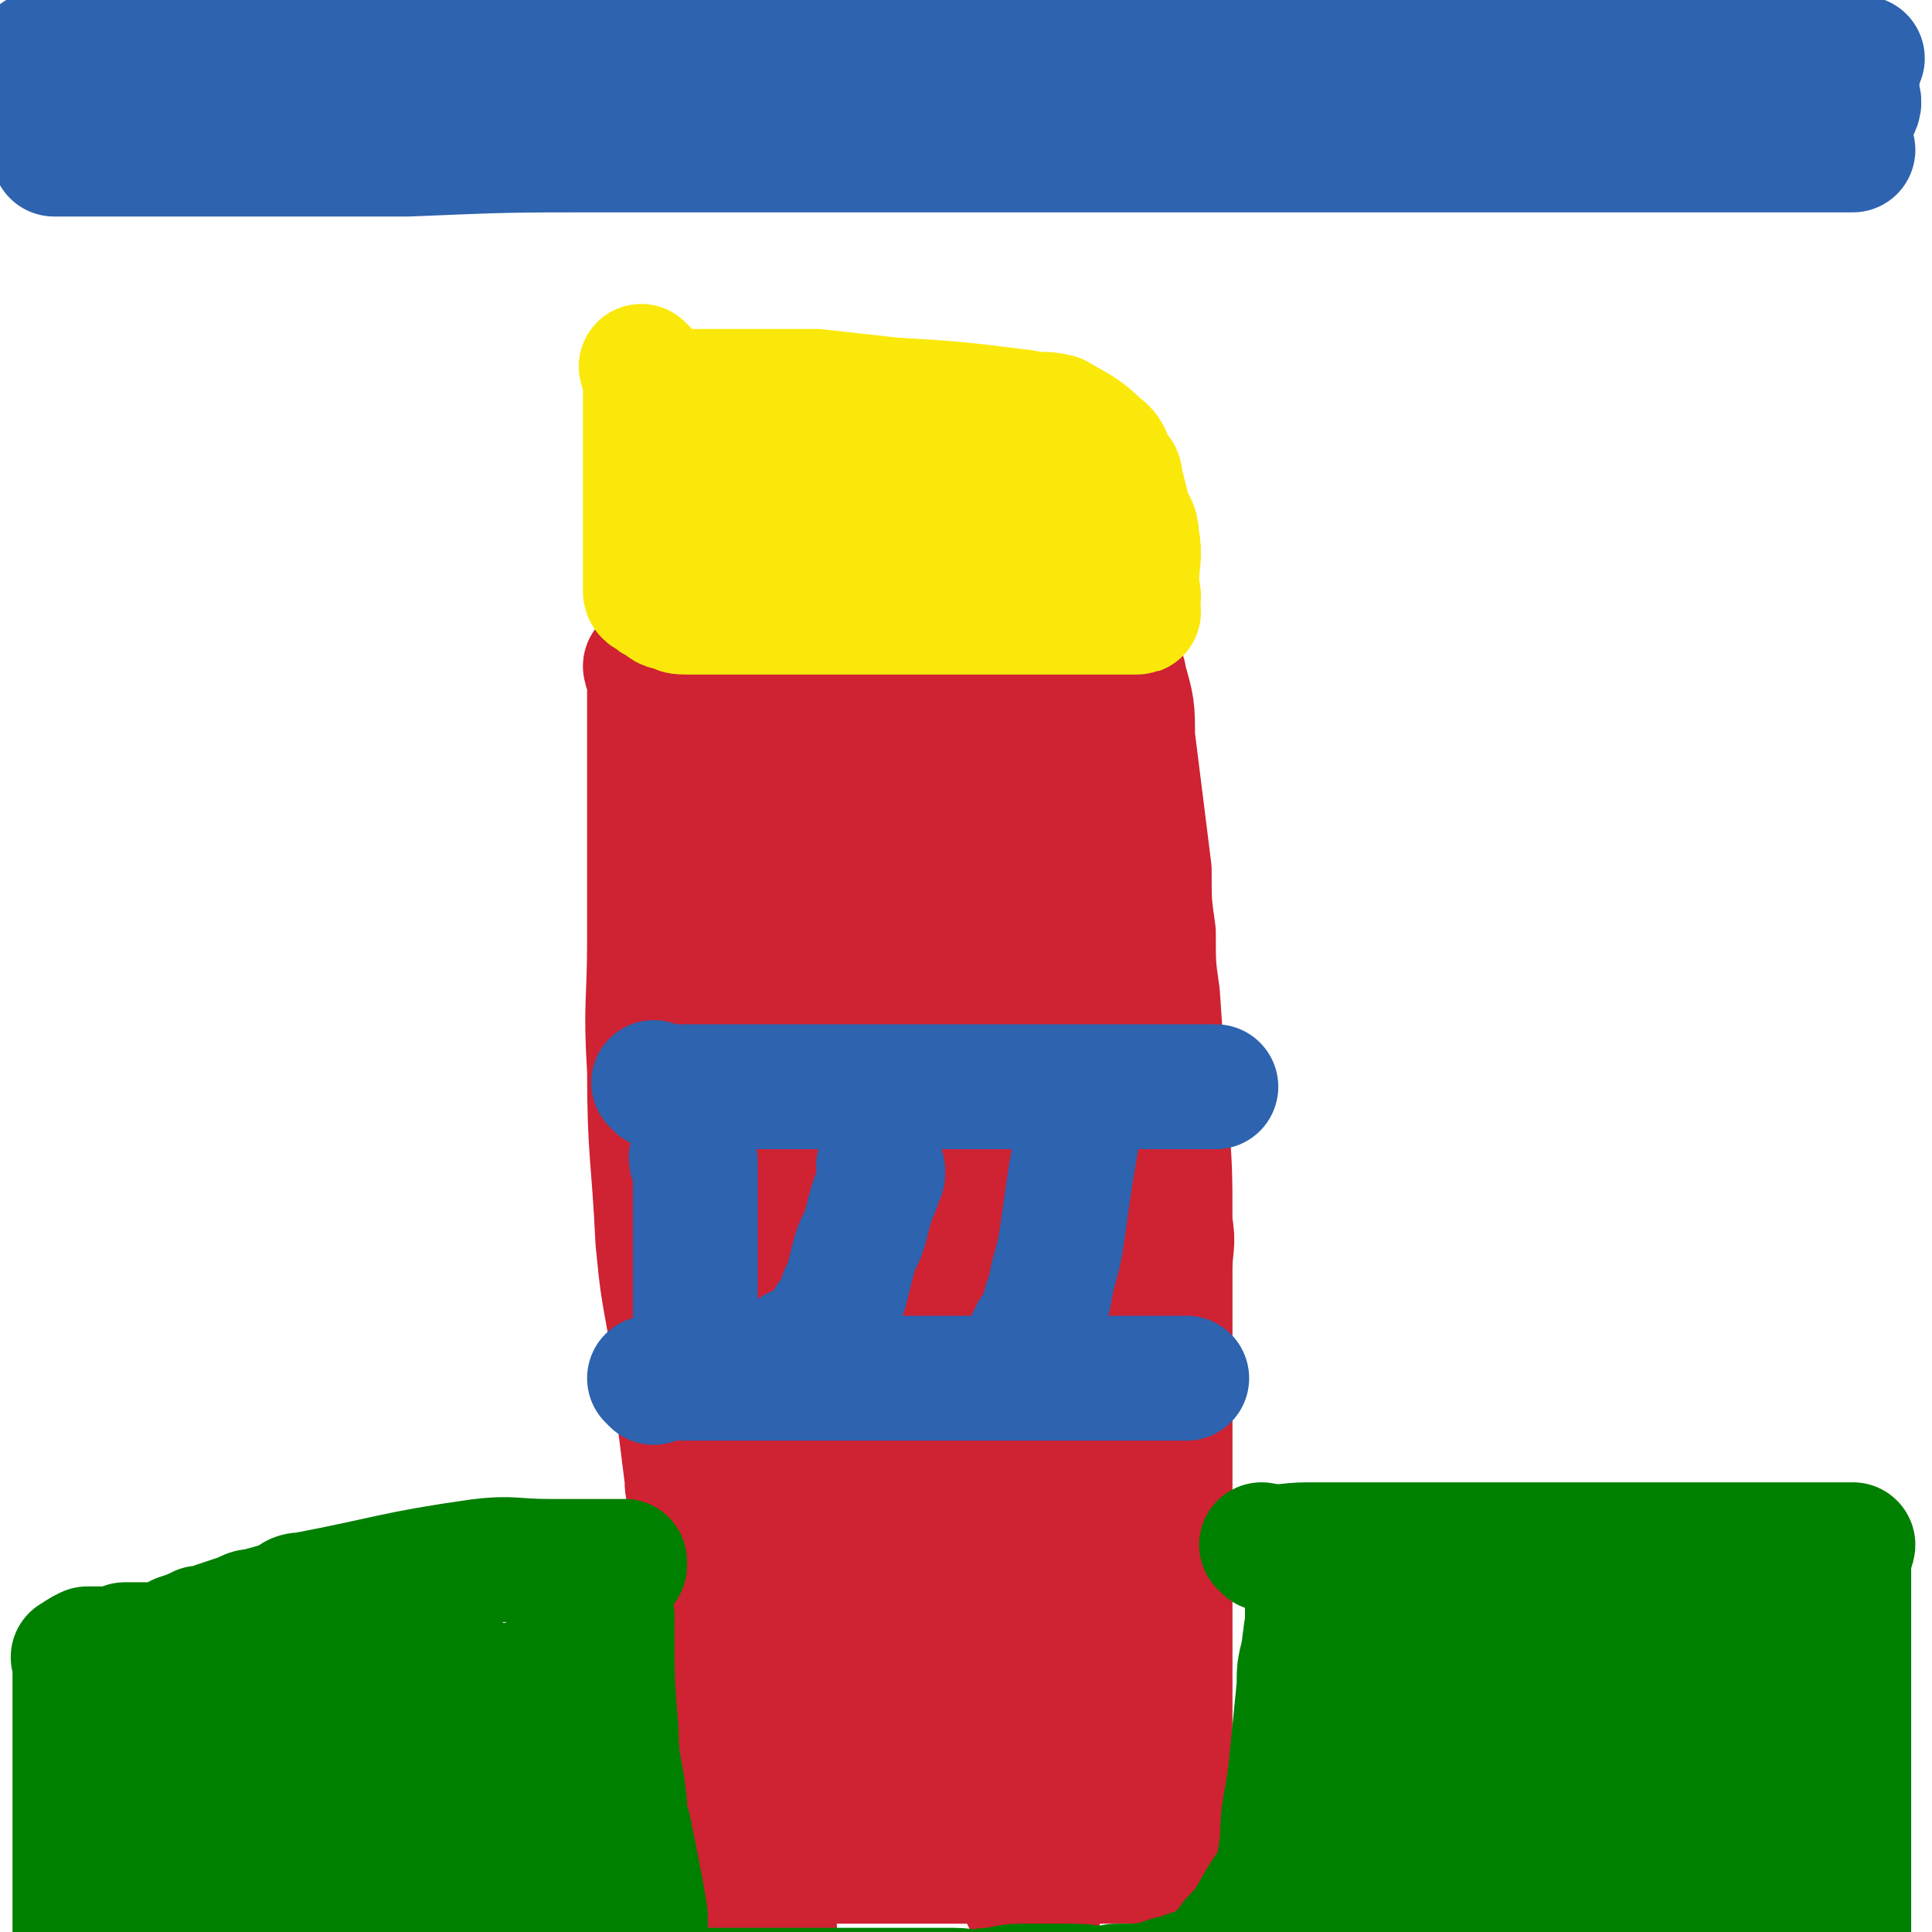 <svg viewBox='0 0 464 464' version='1.1' xmlns='http://www.w3.org/2000/svg' xmlns:xlink='http://www.w3.org/1999/xlink'><g fill='none' stroke='#CF2233' stroke-width='30' stroke-linecap='round' stroke-linejoin='round'><path d='M158,160c0,0 -1,-1 -1,-1 0,0 0,1 1,1 0,0 0,0 0,0 2,0 2,0 3,0 6,0 6,0 13,0 12,0 12,0 23,0 6,0 6,0 13,0 8,0 8,0 17,0 4,0 4,0 8,0 6,0 6,0 13,0 4,0 4,0 8,0 2,0 2,0 4,0 1,0 1,0 2,0 1,0 1,0 3,0 0,0 0,0 1,0 0,0 0,0 1,0 1,0 1,0 1,0 1,2 2,1 2,3 2,7 2,7 2,14 2,16 2,16 4,32 0,8 0,8 1,15 0,8 0,8 1,15 1,15 1,15 2,29 1,13 1,13 1,26 1,5 0,5 0,11 0,9 0,9 0,19 0,13 0,13 0,26 0,10 0,10 0,19 0,4 0,4 0,7 0,3 0,3 0,5 0,8 0,8 0,15 0,8 0,8 0,16 0,5 0,5 0,9 0,7 0,7 0,13 0,4 0,4 0,7 0,1 0,1 0,2 0,1 0,2 0,3 0,0 0,-1 0,-1 0,1 1,1 0,2 0,0 0,0 -1,0 -2,1 -2,0 -4,0 -11,0 -11,0 -23,0 -11,0 -11,0 -23,0 -10,0 -10,0 -21,0 -9,0 -9,0 -19,0 -3,0 -3,0 -6,0 -2,0 -2,0 -3,0 0,0 0,0 -1,0 0,0 1,0 1,0 0,0 0,0 0,0 0,1 -1,0 -1,0 0,0 0,0 1,0 '/><path d='M156,161c0,0 -1,-1 -1,-1 0,1 1,1 1,3 0,1 0,1 0,2 0,5 0,5 0,10 0,15 0,15 0,30 0,10 0,10 0,21 0,15 -1,15 0,31 0,20 1,20 2,41 1,10 1,10 3,21 1,10 0,10 2,20 1,8 1,8 2,16 0,2 0,2 1,5 1,6 1,6 2,13 1,4 1,4 1,7 1,6 1,6 1,11 1,10 1,10 2,20 2,9 2,9 3,19 1,2 1,2 2,5 0,4 0,4 2,7 1,5 1,5 3,10 0,2 0,2 1,3 1,4 2,4 3,8 0,3 0,4 0,7 0,1 0,1 0,2 0,1 0,1 0,1 0,2 0,3 0,3 0,1 0,0 0,-1 '/><path d='M180,186c0,0 -1,-1 -1,-1 0,0 0,1 1,1 0,0 0,0 0,0 2,0 2,0 3,0 3,0 3,0 6,0 3,0 3,0 6,0 6,0 6,0 13,0 5,0 5,0 11,0 4,0 4,0 7,0 3,0 3,0 6,0 1,0 1,0 2,0 1,0 3,-1 3,0 -1,0 -3,0 -4,1 -2,1 -2,1 -4,3 -3,5 -4,5 -6,12 -2,5 -2,5 -2,11 -1,21 -2,22 -1,43 1,26 1,26 4,53 2,20 2,20 5,41 2,15 2,15 3,30 2,21 2,21 3,42 1,8 1,8 0,15 0,1 1,2 0,3 0,0 -2,1 -2,0 -2,-19 -1,-20 -2,-40 -1,-54 -1,-54 -2,-108 0,-16 0,-16 1,-32 2,-19 2,-19 4,-39 1,-6 1,-6 3,-13 0,-2 1,-5 1,-3 2,11 1,14 1,29 1,18 0,18 0,35 0,22 0,22 0,43 1,45 0,45 1,89 1,23 2,23 4,46 1,5 1,5 2,9 1,1 1,1 3,1 0,0 1,1 1,0 0,-26 -1,-26 0,-53 1,-34 1,-34 4,-69 1,-15 1,-15 3,-30 1,-20 1,-20 3,-40 1,-10 1,-10 2,-21 1,-4 1,-4 1,-8 1,-4 0,-4 0,-8 0,-10 0,-10 0,-19 0,-4 0,-4 0,-8 0,-3 0,-3 0,-7 0,-2 0,-4 0,-4 0,0 0,3 0,5 0,5 1,5 0,10 0,8 0,8 -1,17 0,37 0,37 -1,75 0,31 0,31 0,62 0,10 0,10 0,20 0,18 0,18 0,35 0,14 0,14 0,27 0,1 0,1 0,3 0,1 0,2 0,2 0,0 0,-1 0,-2 0,-17 0,-17 -1,-35 -1,-39 -1,-39 -3,-78 0,-11 0,-11 -1,-21 -1,-19 -1,-19 -2,-37 -1,-13 0,-13 -1,-27 0,-6 0,-6 0,-13 0,-2 0,-2 0,-4 0,-6 0,-6 0,-11 0,-7 0,-7 0,-14 0,-7 0,-7 0,-13 0,-4 0,-4 0,-7 0,-2 0,-2 0,-4 0,-1 0,-2 0,-1 0,0 0,1 0,2 0,15 0,15 0,30 0,11 0,11 0,22 0,27 0,27 0,54 0,19 0,19 0,38 0,14 0,14 0,27 0,13 0,13 0,26 0,4 0,4 0,8 0,2 0,2 0,5 0,2 0,2 0,5 0,0 0,0 0,0 0,0 0,0 0,0 0,1 0,1 0,2 0,1 0,1 0,3 0,1 0,1 0,2 0,6 0,6 0,12 0,4 0,4 0,8 0,3 0,3 0,6 0,1 0,1 0,2 0,3 0,3 0,5 0,1 1,2 0,3 0,0 -1,-1 -1,-2 -3,-2 -2,-2 -5,-4 -3,-2 -4,-1 -8,-3 -2,-1 -2,-1 -4,-2 -2,-1 -2,-1 -5,-2 -1,-1 -1,-1 -2,-2 -6,-6 -8,-5 -11,-13 -11,-35 -12,-36 -18,-73 -8,-56 -5,-57 -10,-114 -1,-9 -1,-9 -2,-19 -1,-9 -1,-9 -3,-17 0,-3 -1,-3 -2,-5 0,0 0,-1 0,-1 -1,7 0,8 0,15 0,26 -1,26 0,51 1,37 1,37 3,73 1,28 1,28 4,55 2,26 2,26 7,52 1,6 2,5 5,11 0,2 0,2 1,3 1,2 3,4 3,2 2,-11 1,-14 1,-28 -1,-12 -1,-12 -2,-25 -2,-28 -3,-28 -5,-56 -2,-25 -1,-25 -2,-50 -1,-32 -1,-32 -3,-64 -1,-14 -1,-14 -2,-27 0,-2 -1,-2 -1,-4 0,-2 0,-2 0,-4 0,0 0,-1 0,-1 0,2 0,3 0,5 0,14 0,14 0,28 0,66 -2,66 0,131 0,45 1,45 4,89 0,4 0,4 2,8 1,1 2,1 3,1 1,0 1,-1 1,-2 -1,-121 -1,-121 -1,-242 0,-1 0,-2 1,-1 2,19 2,20 4,41 1,13 0,13 1,27 1,21 1,21 2,41 0,4 0,4 0,9 0,4 0,4 0,8 0,1 0,2 0,2 0,0 0,0 0,-1 0,-6 0,-6 0,-12 0,-11 0,-11 0,-23 0,-12 0,-12 0,-25 0,-22 0,-22 0,-43 0,-6 0,-6 0,-12 0,-6 0,-6 0,-13 '/></g>
<g fill='none' stroke='#FAE80B' stroke-width='30' stroke-linecap='round' stroke-linejoin='round'><path d='M155,89c0,0 -1,-1 -1,-1 0,1 1,1 1,2 0,1 0,1 0,2 0,2 0,2 0,5 0,6 0,6 0,11 0,3 0,3 0,6 0,3 0,3 0,5 0,1 0,1 0,2 0,2 0,2 0,5 0,0 0,0 0,1 0,0 0,0 0,1 0,2 0,2 0,3 0,2 0,2 0,3 0,1 0,1 0,1 0,0 0,0 0,1 0,0 0,0 0,1 0,0 0,0 0,1 0,0 0,0 0,1 0,0 0,0 0,1 0,0 0,0 0,1 0,1 0,1 0,1 0,1 1,1 1,1 1,1 1,1 3,2 1,1 1,1 3,1 1,1 1,1 3,1 2,0 2,0 4,0 2,0 2,0 4,0 9,0 9,0 18,0 9,0 9,0 18,0 6,0 6,0 12,0 4,0 4,0 9,0 2,0 2,0 4,0 7,0 7,0 13,0 5,0 5,0 10,0 2,0 2,0 4,0 3,0 3,0 6,0 1,0 1,0 2,0 2,0 2,0 3,0 1,0 1,0 1,0 0,0 0,0 0,0 1,0 0,0 0,-1 0,0 0,0 0,-1 1,-2 0,-3 0,-5 0,-6 1,-6 0,-11 0,-3 -1,-3 -2,-6 -1,-4 -1,-4 -2,-8 0,-1 0,-1 -1,-2 -2,-3 -1,-4 -4,-6 -4,-4 -5,-4 -10,-7 -4,-1 -4,0 -8,-1 -16,-2 -16,-2 -32,-3 -9,-1 -9,-1 -18,-2 -4,0 -4,0 -7,0 -6,0 -6,0 -12,0 -3,0 -3,0 -6,0 -2,0 -2,0 -5,0 -2,0 -2,0 -3,0 -1,0 -2,-1 -2,0 0,0 0,1 1,1 0,1 0,1 0,2 0,2 0,2 0,4 0,4 0,4 0,9 0,2 -1,2 0,4 0,2 0,4 2,4 10,3 11,3 22,3 15,1 15,1 29,1 3,0 3,0 6,0 4,0 4,0 9,0 1,0 1,0 2,0 1,0 1,0 2,0 0,0 1,0 0,0 -2,-1 -2,-1 -5,-1 -4,-1 -4,-1 -8,-1 -14,-2 -14,-1 -27,-3 -5,-1 -10,-2 -10,-2 1,-1 6,0 12,0 6,0 6,0 11,0 12,0 12,0 24,0 5,0 5,0 10,0 1,0 1,0 1,0 2,0 2,0 3,0 0,0 1,0 1,0 -3,0 -4,0 -7,0 -3,0 -3,0 -5,0 -10,0 -10,0 -19,0 -5,0 -5,-1 -10,0 -5,1 -5,1 -9,3 -2,1 -2,1 -4,2 -2,1 -2,1 -3,2 -2,2 -2,2 -3,4 -1,1 -2,1 -2,2 -2,1 -3,2 -2,3 0,1 1,0 2,0 4,0 4,0 9,0 5,0 5,0 10,0 6,0 6,0 11,0 6,0 6,0 12,0 4,0 4,0 8,0 2,0 2,0 4,0 3,0 3,0 5,0 1,0 1,0 2,0 2,0 2,0 4,0 0,0 1,0 1,0 0,0 0,0 -1,0 0,-1 0,-1 0,-2 0,-1 0,-1 0,-1 0,-1 0,-1 0,-1 0,-2 0,-2 0,-4 0,-1 0,-1 0,-2 0,-1 0,-1 0,-3 0,0 0,0 0,-1 '/></g>
<g fill='none' stroke='#008000' stroke-width='30' stroke-linecap='round' stroke-linejoin='round'><path d='M304,372c0,0 -1,-1 -1,-1 0,0 0,0 0,0 5,1 6,0 11,0 7,0 7,0 14,0 13,0 13,0 27,0 11,0 11,0 21,0 10,0 10,0 21,0 5,0 5,0 10,0 5,0 5,0 10,0 1,0 1,0 2,0 3,0 3,0 7,0 1,0 1,0 2,0 2,0 2,0 5,0 2,0 2,0 3,0 1,0 1,0 1,0 2,0 2,0 4,0 1,0 1,0 2,0 1,0 1,0 2,0 0,1 -1,1 -1,2 0,1 0,1 0,3 0,3 0,3 0,5 0,13 0,13 0,25 0,9 0,9 0,17 0,6 0,6 0,13 0,6 0,6 0,11 0,7 0,7 0,14 0,5 0,5 0,10 0,1 0,1 0,3 0,1 0,2 0,3 0,0 0,-1 0,-1 0,0 0,1 0,1 0,0 0,0 0,0 -1,0 -1,0 -2,0 -1,0 -1,0 -3,0 -1,0 -1,0 -3,0 -5,0 -5,0 -11,0 -8,1 -8,1 -17,1 -6,0 -6,0 -12,0 -5,1 -5,1 -11,1 -7,1 -7,0 -13,0 -5,0 -5,0 -9,0 -8,0 -8,0 -15,0 -5,0 -5,0 -10,0 -8,0 -8,0 -15,0 -7,0 -7,0 -14,0 -4,0 -4,0 -7,0 -8,0 -8,0 -15,0 -7,0 -7,0 -14,0 -5,0 -5,0 -10,0 -5,0 -5,0 -10,0 -5,0 -5,0 -9,0 -3,0 -3,0 -5,0 -1,0 -1,0 -2,0 '/><path d='M150,376c0,0 -1,-1 -1,-1 0,0 0,0 1,0 0,0 0,0 0,0 -1,0 -1,0 -2,0 -2,0 -2,0 -4,0 -3,0 -3,0 -6,0 -3,0 -3,0 -6,0 -9,0 -9,-1 -17,0 -21,3 -21,4 -42,8 -3,0 -2,1 -5,2 -3,1 -3,1 -7,2 -1,0 -1,0 -3,1 -3,1 -3,1 -6,2 -2,1 -2,1 -4,1 -2,1 -2,1 -5,2 -2,1 -2,2 -4,3 -1,0 -1,-1 -2,-1 -3,0 -3,0 -5,0 -1,0 -1,0 -2,0 -2,1 -2,1 -4,1 -1,0 -1,0 -3,0 -1,0 -1,0 -2,0 -2,1 -2,1 -3,2 -1,0 0,0 0,0 0,0 0,0 0,0 0,1 0,1 0,2 0,1 0,1 0,2 0,1 0,1 0,3 0,3 0,3 0,7 0,3 0,3 0,6 0,6 0,6 0,12 0,3 0,3 0,6 0,6 0,6 0,11 0,3 0,3 0,6 0,5 0,5 0,11 0,2 0,2 0,5 0,1 -1,2 1,3 4,2 5,2 10,3 7,2 7,2 15,2 7,1 7,0 14,0 5,0 5,0 11,1 4,0 4,0 9,0 4,0 4,0 7,0 2,0 2,0 3,0 1,0 1,0 3,0 '/><path d='M38,422c0,0 0,-1 -1,-1 0,0 1,0 1,0 0,1 1,1 1,1 12,27 14,34 23,54 2,3 0,-5 -1,-9 -1,-8 -1,-8 -3,-17 -1,-8 -1,-8 -3,-16 -2,-9 -2,-9 -4,-19 -1,-2 -1,-2 -2,-4 -1,-2 -2,-5 -2,-4 -2,2 -3,5 -4,11 -1,9 0,9 0,18 0,7 0,7 0,13 0,2 0,2 0,3 0,2 0,3 0,5 0,0 0,0 0,0 7,-12 7,-13 14,-24 4,-7 4,-7 8,-14 6,-8 6,-8 13,-16 2,-2 2,-3 5,-4 3,0 7,-1 8,2 3,14 2,17 1,33 -1,16 -2,17 -5,32 0,3 -1,2 -2,4 -1,3 -1,3 -3,6 0,2 -2,4 -2,3 0,-5 0,-8 1,-16 0,-10 0,-10 2,-20 1,-6 1,-6 2,-13 0,-2 2,-4 1,-5 -1,-1 -4,-1 -6,1 -8,6 -8,7 -15,15 -4,4 -4,4 -7,8 -1,4 -3,5 -2,7 1,2 3,1 7,1 6,1 6,1 13,0 4,-1 5,0 9,-4 4,-3 3,-4 5,-9 2,-3 1,-3 3,-6 1,-3 1,-3 3,-6 1,-1 1,-1 2,-2 2,-1 3,-1 5,-1 5,1 6,1 8,5 5,7 4,8 7,17 3,8 2,8 5,15 1,3 1,3 2,6 0,2 0,4 0,5 0,0 0,-2 0,-3 0,-4 0,-4 0,-8 0,-10 0,-10 0,-20 0,-8 0,-8 0,-17 0,-6 0,-6 0,-12 0,-4 0,-4 0,-9 0,-1 -1,-2 0,-3 0,-1 1,-1 1,-1 2,7 2,8 3,15 2,15 2,15 4,30 0,7 0,7 2,14 0,4 1,4 2,8 0,1 1,3 1,3 0,-1 0,-3 0,-5 0,-11 0,-11 0,-21 0,-6 0,-6 0,-11 0,-7 0,-7 0,-14 0,-3 0,-3 0,-6 0,-5 0,-5 0,-10 0,-2 0,-2 0,-4 0,-3 0,-3 0,-5 0,-1 0,-3 0,-2 0,0 0,2 0,4 0,5 0,5 0,11 0,7 0,7 0,15 0,4 0,4 0,8 0,4 0,4 0,8 0,2 0,4 -1,4 -2,0 -4,-1 -6,-4 -4,-5 -3,-5 -7,-11 -2,-4 -2,-4 -5,-9 -2,-4 -2,-4 -4,-8 -1,-4 -1,-4 -3,-8 -1,-2 -1,-2 -1,-3 0,-1 0,-2 0,-2 0,1 0,2 0,4 0,7 0,7 0,13 0,5 0,5 0,10 0,4 0,4 0,8 0,4 0,4 0,7 0,1 0,3 0,2 0,0 0,-2 0,-3 0,-6 0,-6 0,-12 0,-6 0,-6 0,-13 0,-1 0,-1 0,-3 0,-3 0,-3 0,-6 0,-2 0,-4 0,-3 0,1 0,2 0,5 0,4 0,4 0,8 0,5 0,5 0,9 -1,8 -1,8 -1,15 0,4 0,4 0,9 0,2 0,2 0,4 0,1 0,1 0,2 0,1 0,1 0,3 '/><path d='M334,422c0,0 -1,-1 -1,-1 0,0 0,0 0,0 0,0 0,0 0,0 1,0 1,0 1,0 1,0 1,0 2,0 2,0 2,0 4,0 8,0 8,0 17,0 4,0 4,0 8,0 4,0 4,0 7,0 8,0 8,0 15,0 3,0 3,0 6,0 2,0 2,0 4,0 3,0 3,0 7,0 1,0 1,0 2,0 1,0 1,0 3,0 1,0 1,0 3,0 2,0 2,0 3,0 1,0 1,0 2,0 0,0 -1,0 -1,0 -4,0 -4,0 -9,0 -3,0 -3,1 -6,0 -7,0 -7,-1 -14,-1 -22,-3 -22,-2 -44,-5 -2,0 -2,0 -5,-1 -2,0 -2,0 -5,-1 -1,0 -3,0 -2,0 5,0 7,0 14,0 9,0 9,0 18,0 16,0 16,0 32,0 7,0 7,0 14,0 1,0 3,1 2,0 -1,0 -3,-2 -6,-2 -16,-2 -16,-1 -32,-2 -8,0 -8,0 -17,0 -1,0 -1,0 -2,0 -1,0 -3,0 -3,0 2,0 4,0 7,0 11,0 11,0 23,0 8,0 8,0 17,0 3,0 3,0 7,0 1,0 1,0 2,0 4,2 5,1 7,4 3,5 3,5 4,11 2,7 1,7 2,14 1,4 1,4 1,8 0,6 0,6 0,13 0,6 0,6 0,11 0,2 0,3 0,4 0,1 0,0 0,0 0,-7 0,-7 0,-13 0,-4 0,-4 0,-9 0,-9 0,-9 0,-19 0,-12 0,-12 0,-23 0,-3 0,-3 0,-6 0,-4 0,-4 0,-8 0,-2 0,-5 0,-4 0,3 1,6 1,12 1,10 1,10 1,20 0,6 0,6 0,12 0,10 0,10 0,21 0,8 0,8 0,16 0,1 0,2 0,2 0,-1 0,-2 0,-4 0,-11 0,-11 0,-23 0,-8 0,-8 0,-16 0,-18 0,-18 0,-36 0,-3 0,-3 0,-5 0,-3 0,-3 0,-6 0,0 0,-1 0,0 0,2 0,3 0,6 -1,15 -1,15 -2,30 -2,16 -1,16 -3,31 -1,5 -1,5 -3,10 0,2 0,4 -1,3 -1,-1 -1,-2 -2,-5 -1,-8 -1,-8 -2,-16 -1,-9 -1,-10 -2,-19 -1,-6 -1,-6 -2,-12 0,-1 0,-1 0,-2 0,0 0,-1 0,-1 0,10 0,11 -1,21 0,7 0,7 -1,13 0,15 2,15 0,29 0,6 -3,13 -4,10 -5,-11 -6,-19 -10,-39 -3,-16 -1,-16 -4,-33 -1,-9 -1,-9 -2,-17 -1,-5 -2,-5 -3,-11 -1,0 -1,-1 -1,-1 0,9 0,10 0,20 0,17 0,17 0,34 0,5 0,5 0,10 0,4 0,4 0,8 0,5 0,13 0,10 0,-8 -1,-16 -1,-31 -1,-17 -1,-17 -2,-34 0,-3 0,-3 0,-6 0,-4 0,-4 0,-7 0,-1 0,-2 0,-2 0,4 0,5 0,9 2,11 2,11 4,21 1,8 1,11 4,16 0,1 2,-2 3,-4 2,-8 1,-8 1,-17 0,-4 -1,-5 0,-9 1,-5 1,-6 3,-9 2,-1 4,-1 6,1 5,3 5,4 8,9 4,7 2,8 5,15 1,2 1,2 2,4 0,0 0,0 0,0 0,-3 0,-3 -1,-7 0,-1 -1,-1 -1,-3 0,-2 -1,-2 -1,-3 0,-2 0,-2 0,-3 0,-4 0,-4 0,-8 0,-2 0,-4 0,-3 0,1 0,3 0,6 0,6 0,6 0,13 0,9 0,9 0,17 0,4 0,5 0,8 0,0 0,-1 0,-1 0,-9 0,-9 0,-17 0,-5 0,-5 0,-10 0,-4 0,-4 0,-8 0,-1 0,-4 0,-3 -2,7 -2,10 -4,20 -4,18 -3,19 -8,37 -1,3 -1,3 -3,6 -3,4 -2,6 -7,8 -3,2 -5,3 -9,1 -6,-1 -7,-2 -10,-7 -6,-8 -4,-10 -8,-20 -4,-7 -4,-7 -6,-15 -3,-9 -2,-10 -5,-19 -1,-4 -1,-5 -2,-8 0,0 0,1 0,2 0,8 0,8 0,15 0,13 0,13 0,26 0,5 0,5 0,11 0,7 0,7 0,14 0,2 0,5 0,3 0,-18 0,-21 0,-43 0,-16 0,-16 0,-33 0,-2 0,-2 0,-4 0,-2 0,-2 0,-4 0,-1 0,-2 0,-2 0,0 0,1 0,2 0,5 0,5 0,10 0,12 0,12 0,23 0,7 0,7 0,14 0,2 0,2 0,4 0,1 0,2 0,2 0,-5 0,-6 0,-12 1,-11 1,-11 3,-21 1,-4 1,-4 2,-8 1,-2 1,-2 3,-4 0,0 1,0 1,0 2,4 3,4 4,9 2,10 2,10 3,20 0,6 0,11 0,12 0,0 0,-5 0,-10 0,-14 1,-14 0,-28 0,-5 0,-5 -1,-9 0,-3 1,-4 0,-5 -1,-1 -3,-2 -4,-1 -3,3 -3,4 -4,8 -2,8 -1,8 -2,15 -2,12 -2,12 -4,23 0,5 1,5 0,10 0,2 0,3 -1,4 0,1 -2,2 -2,1 -2,-12 -1,-14 -2,-27 -1,-8 -1,-8 -2,-17 -1,-5 -1,-5 -2,-9 -1,-2 -1,-2 -1,-3 -1,-2 0,-4 -1,-3 0,0 -1,2 -2,5 -1,4 -1,4 -1,8 0,7 0,7 0,14 0,9 0,9 0,17 0,2 0,2 0,3 0,4 1,4 0,7 -1,1 -2,1 -4,1 0,0 0,0 -1,-1 -1,-3 -1,-3 -3,-7 -1,-3 -1,-3 -3,-6 -1,-2 -1,-2 -2,-4 0,-1 0,-2 0,-2 0,4 0,5 0,9 0,9 0,9 0,19 0,6 0,6 0,13 0,1 0,3 0,2 0,-3 0,-5 0,-11 0,-9 0,-9 0,-17 0,-8 0,-8 0,-16 0,-10 0,-10 0,-20 0,-3 0,-3 0,-5 0,-4 0,-4 0,-8 0,-2 0,-2 0,-3 0,-1 0,-2 0,-2 0,1 0,2 0,3 0,5 0,5 0,11 0,3 0,3 0,5 0,6 0,6 0,11 0,3 0,3 0,5 0,8 0,8 0,15 0,4 0,4 0,7 0,1 0,1 0,3 0,1 0,2 0,2 0,0 0,-1 0,-3 -1,-9 -1,-9 -2,-19 -1,-10 -1,-10 -3,-20 -1,-5 -2,-5 -3,-10 0,-1 0,-1 0,-2 0,-2 0,-2 0,-3 0,0 0,0 0,0 0,5 0,6 0,12 0,3 0,3 0,7 0,3 0,3 0,5 0,8 0,8 0,17 0,5 0,5 0,10 0,1 0,1 0,2 0,2 0,2 0,3 0,1 0,1 0,2 0,0 0,0 0,0 0,1 0,1 0,1 0,0 0,0 0,1 0,0 1,0 0,0 0,1 0,0 -1,0 0,0 0,0 -1,0 0,0 0,0 -1,0 0,0 -1,0 -1,0 -1,1 0,1 -1,2 -1,1 -2,0 -2,1 -2,3 -2,3 -4,6 -3,5 -3,6 -7,10 -2,3 -2,3 -6,6 -3,2 -4,1 -7,3 -2,0 -2,0 -4,1 -5,1 -5,1 -11,1 -5,1 -5,0 -11,0 -6,0 -6,0 -12,0 -4,0 -4,1 -8,1 -4,1 -4,0 -8,0 -3,0 -3,0 -7,0 -4,0 -4,0 -8,0 -5,0 -5,0 -10,0 -4,0 -4,0 -9,0 -6,0 -6,0 -13,0 -2,0 -2,0 -4,0 -3,0 -3,0 -7,0 -3,0 -3,0 -7,0 -4,0 -4,0 -8,0 -1,0 -1,0 -2,0 -2,0 -2,0 -3,0 -2,0 -2,0 -4,0 0,0 0,1 0,0 -1,0 0,0 0,-1 0,0 0,0 0,-1 0,0 0,0 0,-1 0,-4 0,-4 0,-7 0,-5 0,-5 0,-9 0,-5 0,-5 0,-10 0,-11 0,-11 0,-22 0,-3 0,-3 0,-7 0,-6 0,-6 0,-13 0,-7 0,-7 0,-14 0,-2 0,-2 0,-3 0,-1 0,-2 0,-2 0,0 0,1 0,3 0,13 0,13 1,25 0,8 1,8 2,17 0,3 0,3 1,6 1,5 1,5 2,10 1,5 1,5 2,11 0,2 0,2 0,4 0,2 0,2 0,5 0,1 0,1 0,2 0,2 0,2 0,4 0,1 0,1 0,2 0,0 0,0 0,0 0,1 -1,1 0,1 0,1 0,0 1,0 '/><path d='M318,379c0,0 -1,-1 -1,-1 0,0 0,0 0,0 0,1 0,1 0,2 0,1 -1,1 -1,2 -2,7 -2,7 -3,15 -1,4 -1,4 -1,8 -1,10 -1,10 -2,20 -1,9 -2,9 -2,17 -1,7 -1,7 -1,15 0,5 0,5 0,10 0,2 0,2 0,5 0,2 0,2 0,4 0,1 0,1 0,3 0,0 0,1 0,1 0,0 0,0 0,-1 '/></g>
<g fill='none' stroke='#2D63AF' stroke-width='30' stroke-linecap='round' stroke-linejoin='round'><path d='M10,14c0,0 -1,-1 -1,-1 1,0 1,1 2,1 4,0 4,0 8,0 11,0 11,0 22,0 22,0 22,0 43,0 54,0 54,0 108,0 22,0 22,0 43,0 28,0 28,0 56,0 9,0 9,0 18,0 18,0 18,0 36,0 20,0 20,0 39,0 11,0 11,0 23,0 4,0 4,0 8,0 5,0 5,0 10,0 2,0 2,0 4,0 0,0 1,0 1,0 0,0 -1,0 -1,0 0,0 0,0 0,0 -2,0 -2,0 -4,0 -6,0 -6,0 -12,0 -39,0 -39,0 -78,0 -75,0 -75,0 -150,0 -27,0 -27,0 -55,0 -31,0 -31,0 -63,0 -10,0 -10,0 -21,0 -3,0 -3,0 -7,0 -1,0 -3,0 -2,0 53,0 55,0 110,0 86,0 86,0 172,0 53,0 53,0 107,0 10,0 10,0 20,0 0,0 2,0 1,0 -15,0 -16,0 -32,0 -87,-3 -87,-1 -174,-6 -68,-3 -68,-3 -134,-11 -27,-3 -27,-4 -54,-9 -5,-1 -6,-1 -11,-4 -2,-1 -7,-4 -4,-4 78,-4 84,-2 167,-3 82,-2 82,-1 164,-2 27,0 27,0 54,0 12,0 12,0 24,0 0,0 1,0 1,0 -41,0 -42,0 -84,0 -53,0 -53,0 -106,0 -49,0 -49,0 -98,1 -38,1 -38,2 -75,4 -26,1 -26,0 -51,3 -8,1 -8,1 -17,3 '/><path d='M13,27c0,0 -1,-1 -1,-1 1,0 1,1 2,1 18,0 18,0 37,0 65,0 65,0 130,0 70,0 70,0 140,0 31,0 31,0 61,0 7,0 7,0 14,0 1,0 1,0 2,0 1,0 1,0 1,0 0,0 0,0 0,0 -3,0 -3,0 -6,0 -4,0 -4,0 -9,0 -17,0 -17,0 -33,0 -14,0 -14,0 -27,0 -15,0 -15,0 -31,0 -34,0 -34,0 -68,0 -52,0 -52,0 -104,0 -23,0 -23,0 -47,1 -16,0 -16,0 -31,1 -11,0 -12,0 -22,2 -4,0 -4,0 -7,2 -1,1 0,2 -1,3 0,1 0,1 0,1 0,0 0,0 0,0 4,0 4,0 9,0 20,0 20,0 40,0 18,0 18,0 36,0 24,-1 24,-1 47,-1 54,0 54,0 108,0 20,0 20,0 40,0 32,0 32,0 64,0 15,0 15,0 30,0 3,0 3,0 6,0 2,0 6,0 4,0 -8,0 -12,0 -24,0 -19,0 -19,0 -38,0 -47,0 -47,0 -95,0 -25,0 -25,0 -50,0 -41,0 -41,0 -82,0 -26,0 -26,0 -52,0 -3,0 -3,0 -5,0 -2,0 -6,0 -4,0 4,0 8,0 15,0 16,0 16,0 31,0 76,0 76,0 153,0 22,0 22,0 44,0 33,0 33,0 65,0 14,0 14,0 28,0 0,0 0,0 0,0 -9,0 -9,0 -18,0 -19,0 -19,0 -37,0 -33,0 -33,0 -65,0 -61,0 -61,0 -123,0 -40,0 -40,0 -81,0 -18,0 -18,0 -37,0 -1,0 -1,0 -3,0 -1,0 -4,0 -3,0 4,0 7,0 14,0 40,0 40,0 81,0 108,0 108,0 217,0 38,0 38,0 76,0 12,0 12,0 25,0 3,0 3,0 6,0 0,0 0,0 1,0 0,0 0,0 0,0 1,0 1,0 1,0 1,0 1,0 1,0 2,0 2,0 4,0 1,0 3,0 3,0 0,0 -2,0 -4,0 -27,0 -27,0 -55,0 -33,0 -33,0 -66,0 -6,0 -16,0 -13,-1 11,-1 20,-1 40,-2 42,-2 42,-1 85,-3 6,0 6,-1 11,-2 2,-1 2,-1 3,-2 1,-2 0,-2 0,-4 0,0 0,0 0,-1 '/><path d='M158,261c0,0 -1,-1 -1,-1 0,0 0,0 1,1 0,0 0,0 0,0 1,0 1,0 1,0 3,0 3,0 5,0 4,0 4,0 9,0 5,0 5,0 10,0 5,0 5,0 10,0 5,0 5,0 11,0 6,0 6,0 13,0 4,0 4,0 8,0 3,0 3,0 6,0 4,0 4,0 9,0 4,0 4,0 8,0 3,0 3,0 6,0 3,0 3,0 6,0 3,0 3,0 6,0 2,0 2,0 4,0 2,0 2,0 3,0 2,0 2,0 4,0 1,0 1,0 3,0 1,0 1,0 1,0 1,0 1,0 2,0 1,0 1,0 2,0 2,0 2,0 4,0 1,0 1,0 3,0 0,0 0,0 -1,0 '/><path d='M157,332c0,0 -1,-1 -1,-1 0,0 0,0 1,0 0,0 0,0 0,0 0,1 -1,0 -1,0 0,0 0,0 1,0 0,1 0,0 1,0 2,0 2,0 3,0 2,0 2,0 4,0 5,0 5,0 9,0 3,0 3,0 6,0 3,0 3,0 6,0 10,0 10,0 20,0 10,0 10,0 19,0 7,0 7,0 13,0 2,0 2,0 3,0 4,0 4,0 7,0 3,0 3,0 5,0 4,0 4,0 7,0 2,0 2,0 4,0 2,0 2,0 4,0 1,0 1,0 2,0 1,0 1,0 2,0 2,0 2,0 4,0 1,0 1,0 2,0 1,0 1,0 2,0 0,0 0,0 1,0 0,0 0,0 1,0 0,0 0,0 0,0 1,0 1,0 2,0 0,0 0,0 1,0 '/><path d='M262,265c0,0 -1,-1 -1,-1 0,0 0,0 0,1 0,0 0,0 0,0 1,0 0,-1 0,-1 0,0 1,1 0,2 0,2 -1,2 -2,5 -1,6 -1,6 -2,12 -1,7 -1,7 -2,14 -1,7 -2,7 -3,14 -1,2 -1,2 -1,3 -1,3 -1,3 -3,6 0,1 0,1 -1,2 0,1 0,1 -1,3 '/><path d='M212,281c0,0 -1,-1 -1,-1 0,0 0,0 1,1 0,0 0,0 0,0 0,0 0,0 0,1 -1,1 0,1 -1,2 0,1 0,1 -1,3 -1,3 -1,3 -2,7 -1,4 -2,4 -3,8 -1,4 -1,4 -2,8 -1,1 -1,1 -1,2 -1,3 -1,3 -3,5 0,1 0,1 -2,3 -1,1 -1,1 -2,2 0,0 0,0 -1,1 -1,1 -1,1 -2,1 0,1 0,0 -1,0 '/><path d='M167,279c0,0 -1,-1 -1,-1 0,0 0,0 1,1 0,0 0,0 0,0 0,0 -1,-1 -1,-1 0,1 1,2 1,3 0,2 0,2 0,4 0,3 0,3 0,5 0,2 0,2 0,5 0,6 0,6 0,12 0,2 0,2 0,4 0,3 0,3 0,6 0,1 0,1 0,2 0,2 0,2 0,4 0,1 0,1 0,2 0,1 0,1 0,2 0,1 0,1 0,1 0,0 0,0 0,0 '/></g>
</svg>